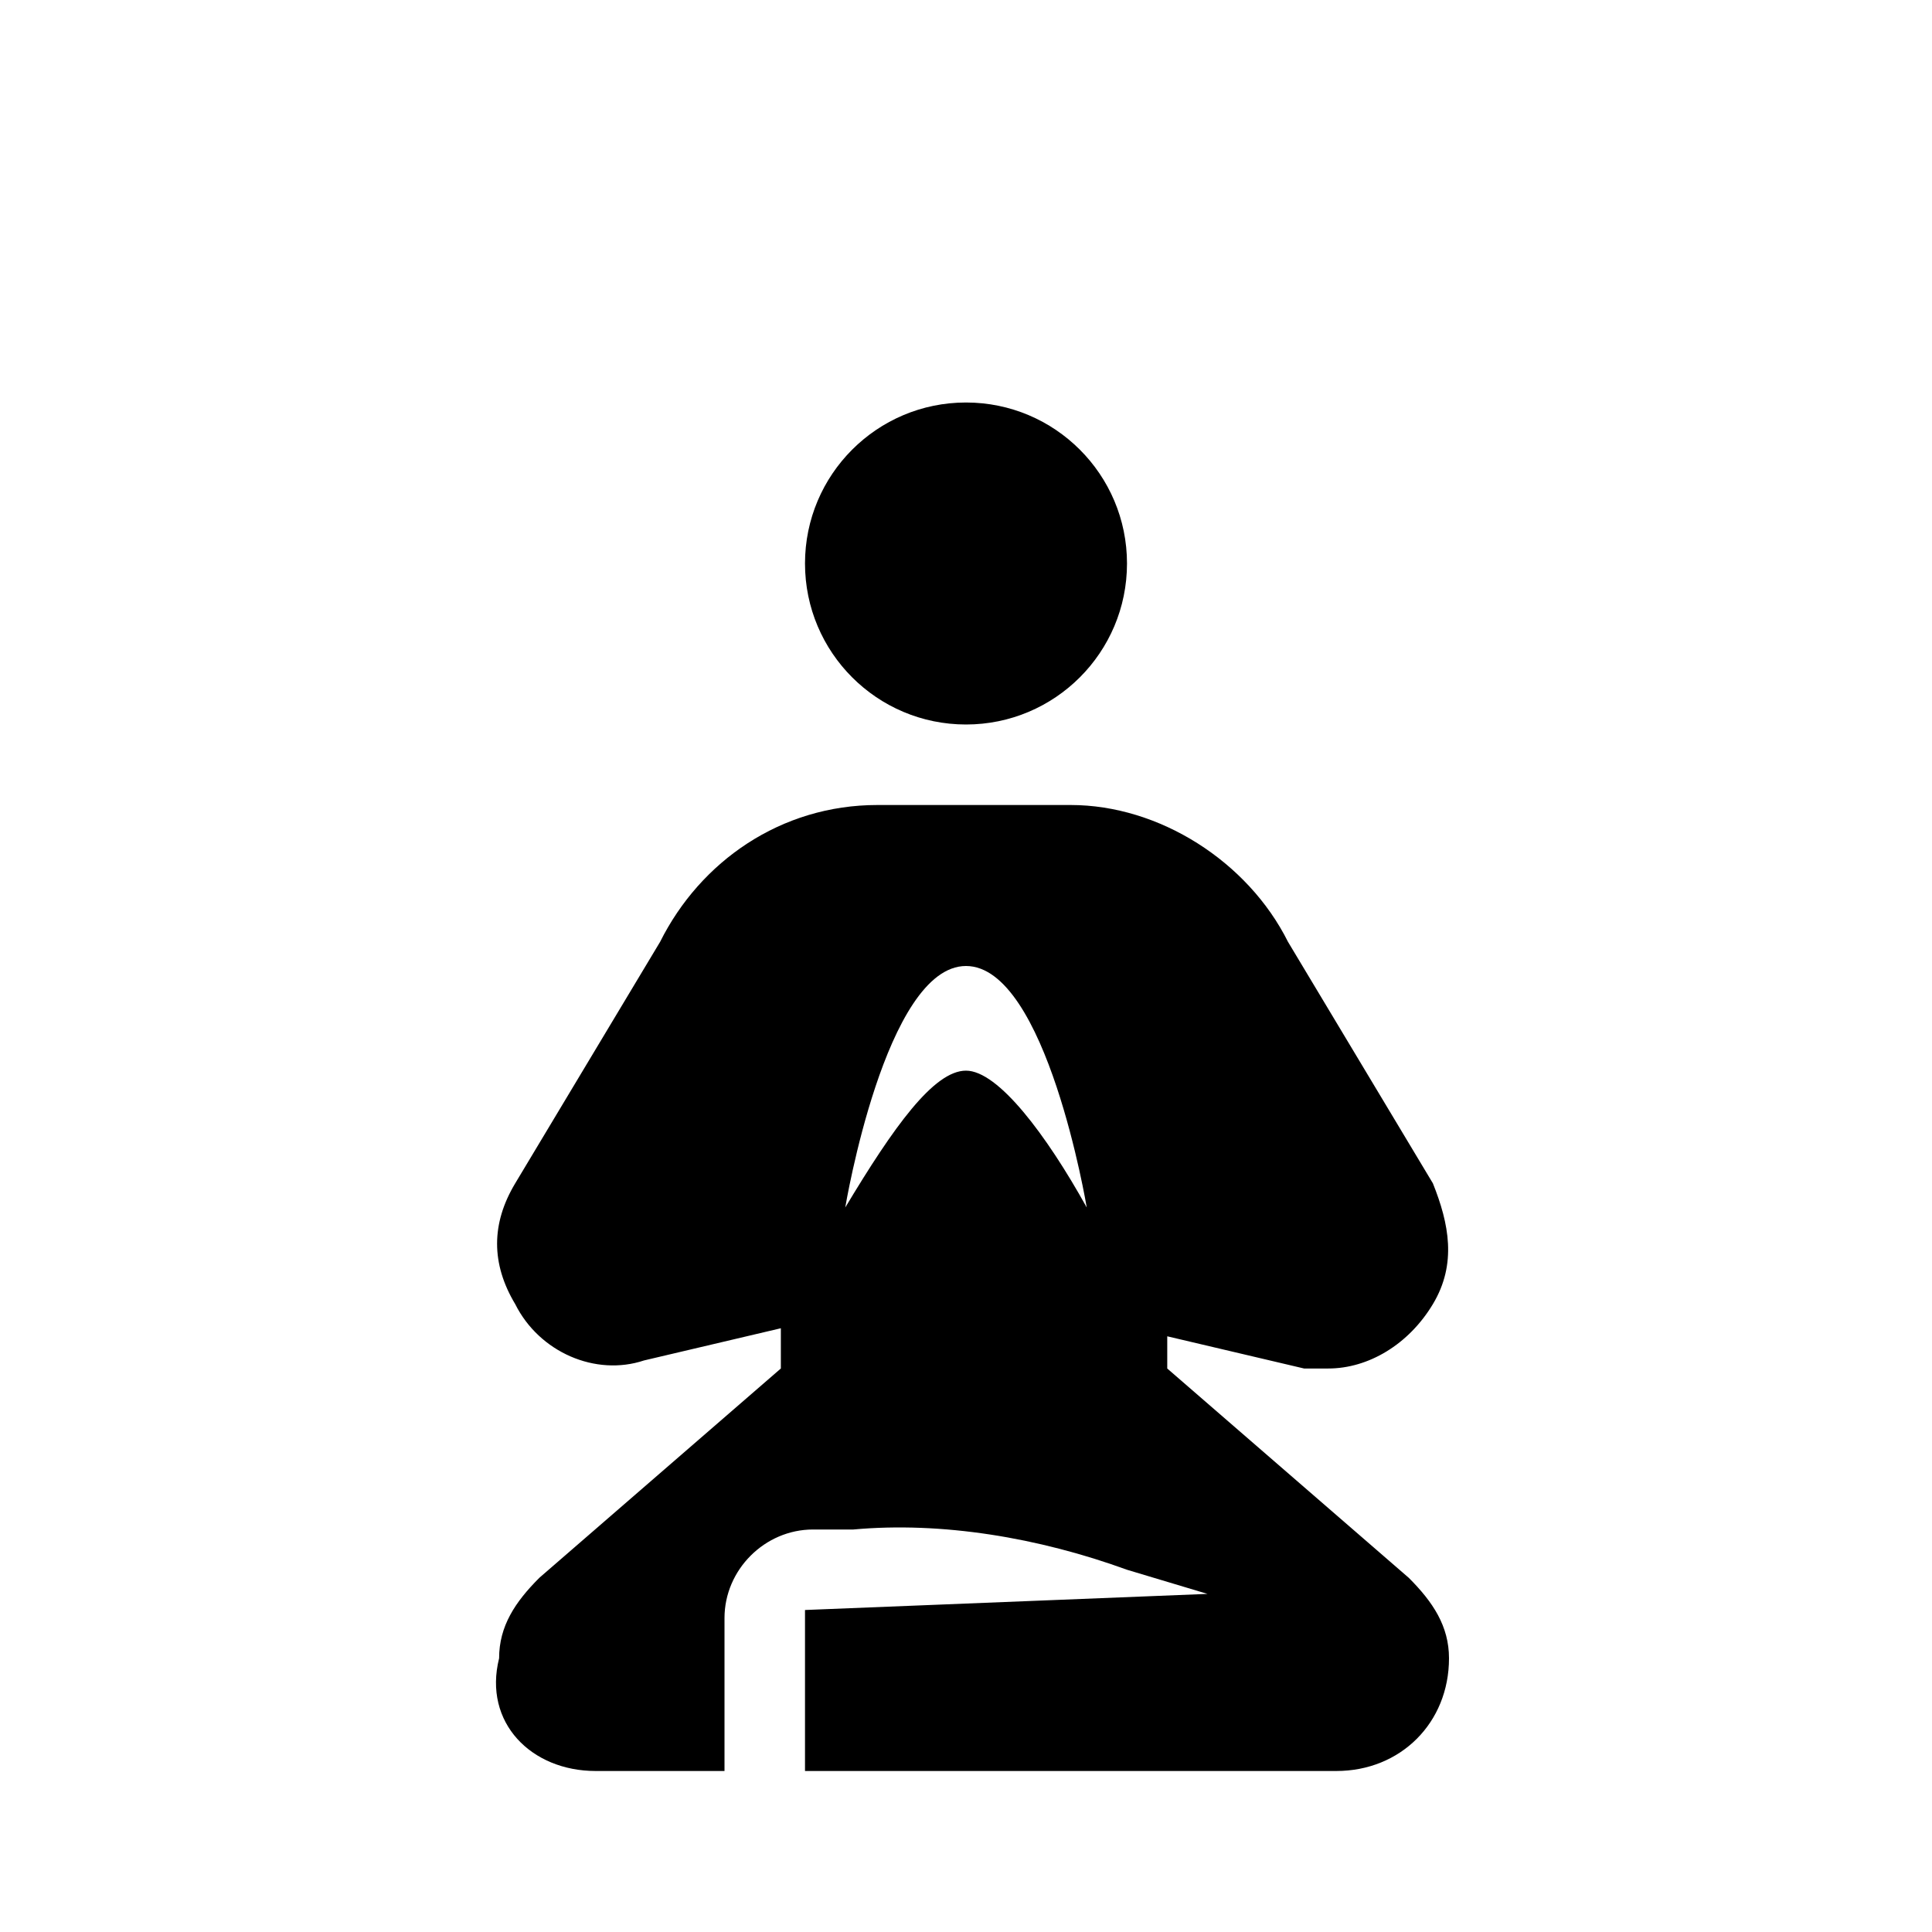 <?xml version="1.0" ?><!DOCTYPE svg  PUBLIC '-//W3C//DTD SVG 1.0//EN'  'http://www.w3.org/TR/2001/REC-SVG-20010904/DTD/svg10.dtd'><svg enable-background="new 0 0 24 24" id="Layer_1" version="1.0" viewBox="0 0 24 24" xml:space="preserve" xmlns="http://www.w3.org/2000/svg" xmlns:xlink="http://www.w3.org/1999/xlink"><circle cx="12" cy="7" r="2"/><path d="M17.5,19.6l-3-2.6v-0.4l1.7,0.4c0.1,0,0.2,0,0.3,0c0.5,0,1-0.3,1.3-0.8c0.3-0.5,0.2-1,0-1.5l-1.8-3c-0.5-1-1.6-1.7-2.7-1.7  h-2.4c-1.2,0-2.2,0.7-2.7,1.7l-1.8,3c-0.3,0.5-0.3,1,0,1.5c0.3,0.6,1,0.9,1.6,0.7l1.7-0.4V17l-3,2.6c-0.3,0.3-0.5,0.6-0.5,1  C6,21.4,6.6,22,7.4,22H9v-1.9c0-0.6,0.5-1.1,1.1-1.1l0.5,0c1.1-0.1,2.3,0.1,3.4,0.5l1,0.3L10,20v2h6.6c0.8,0,1.4-0.6,1.4-1.4  C18,20.2,17.8,19.9,17.5,19.6z M12,13.3c-0.4,0-0.9,0.7-1.5,1.7c0,0,0.5-3,1.5-3c1,0,1.5,3,1.5,3C13,14.1,12.4,13.3,12,13.3z"/></svg>